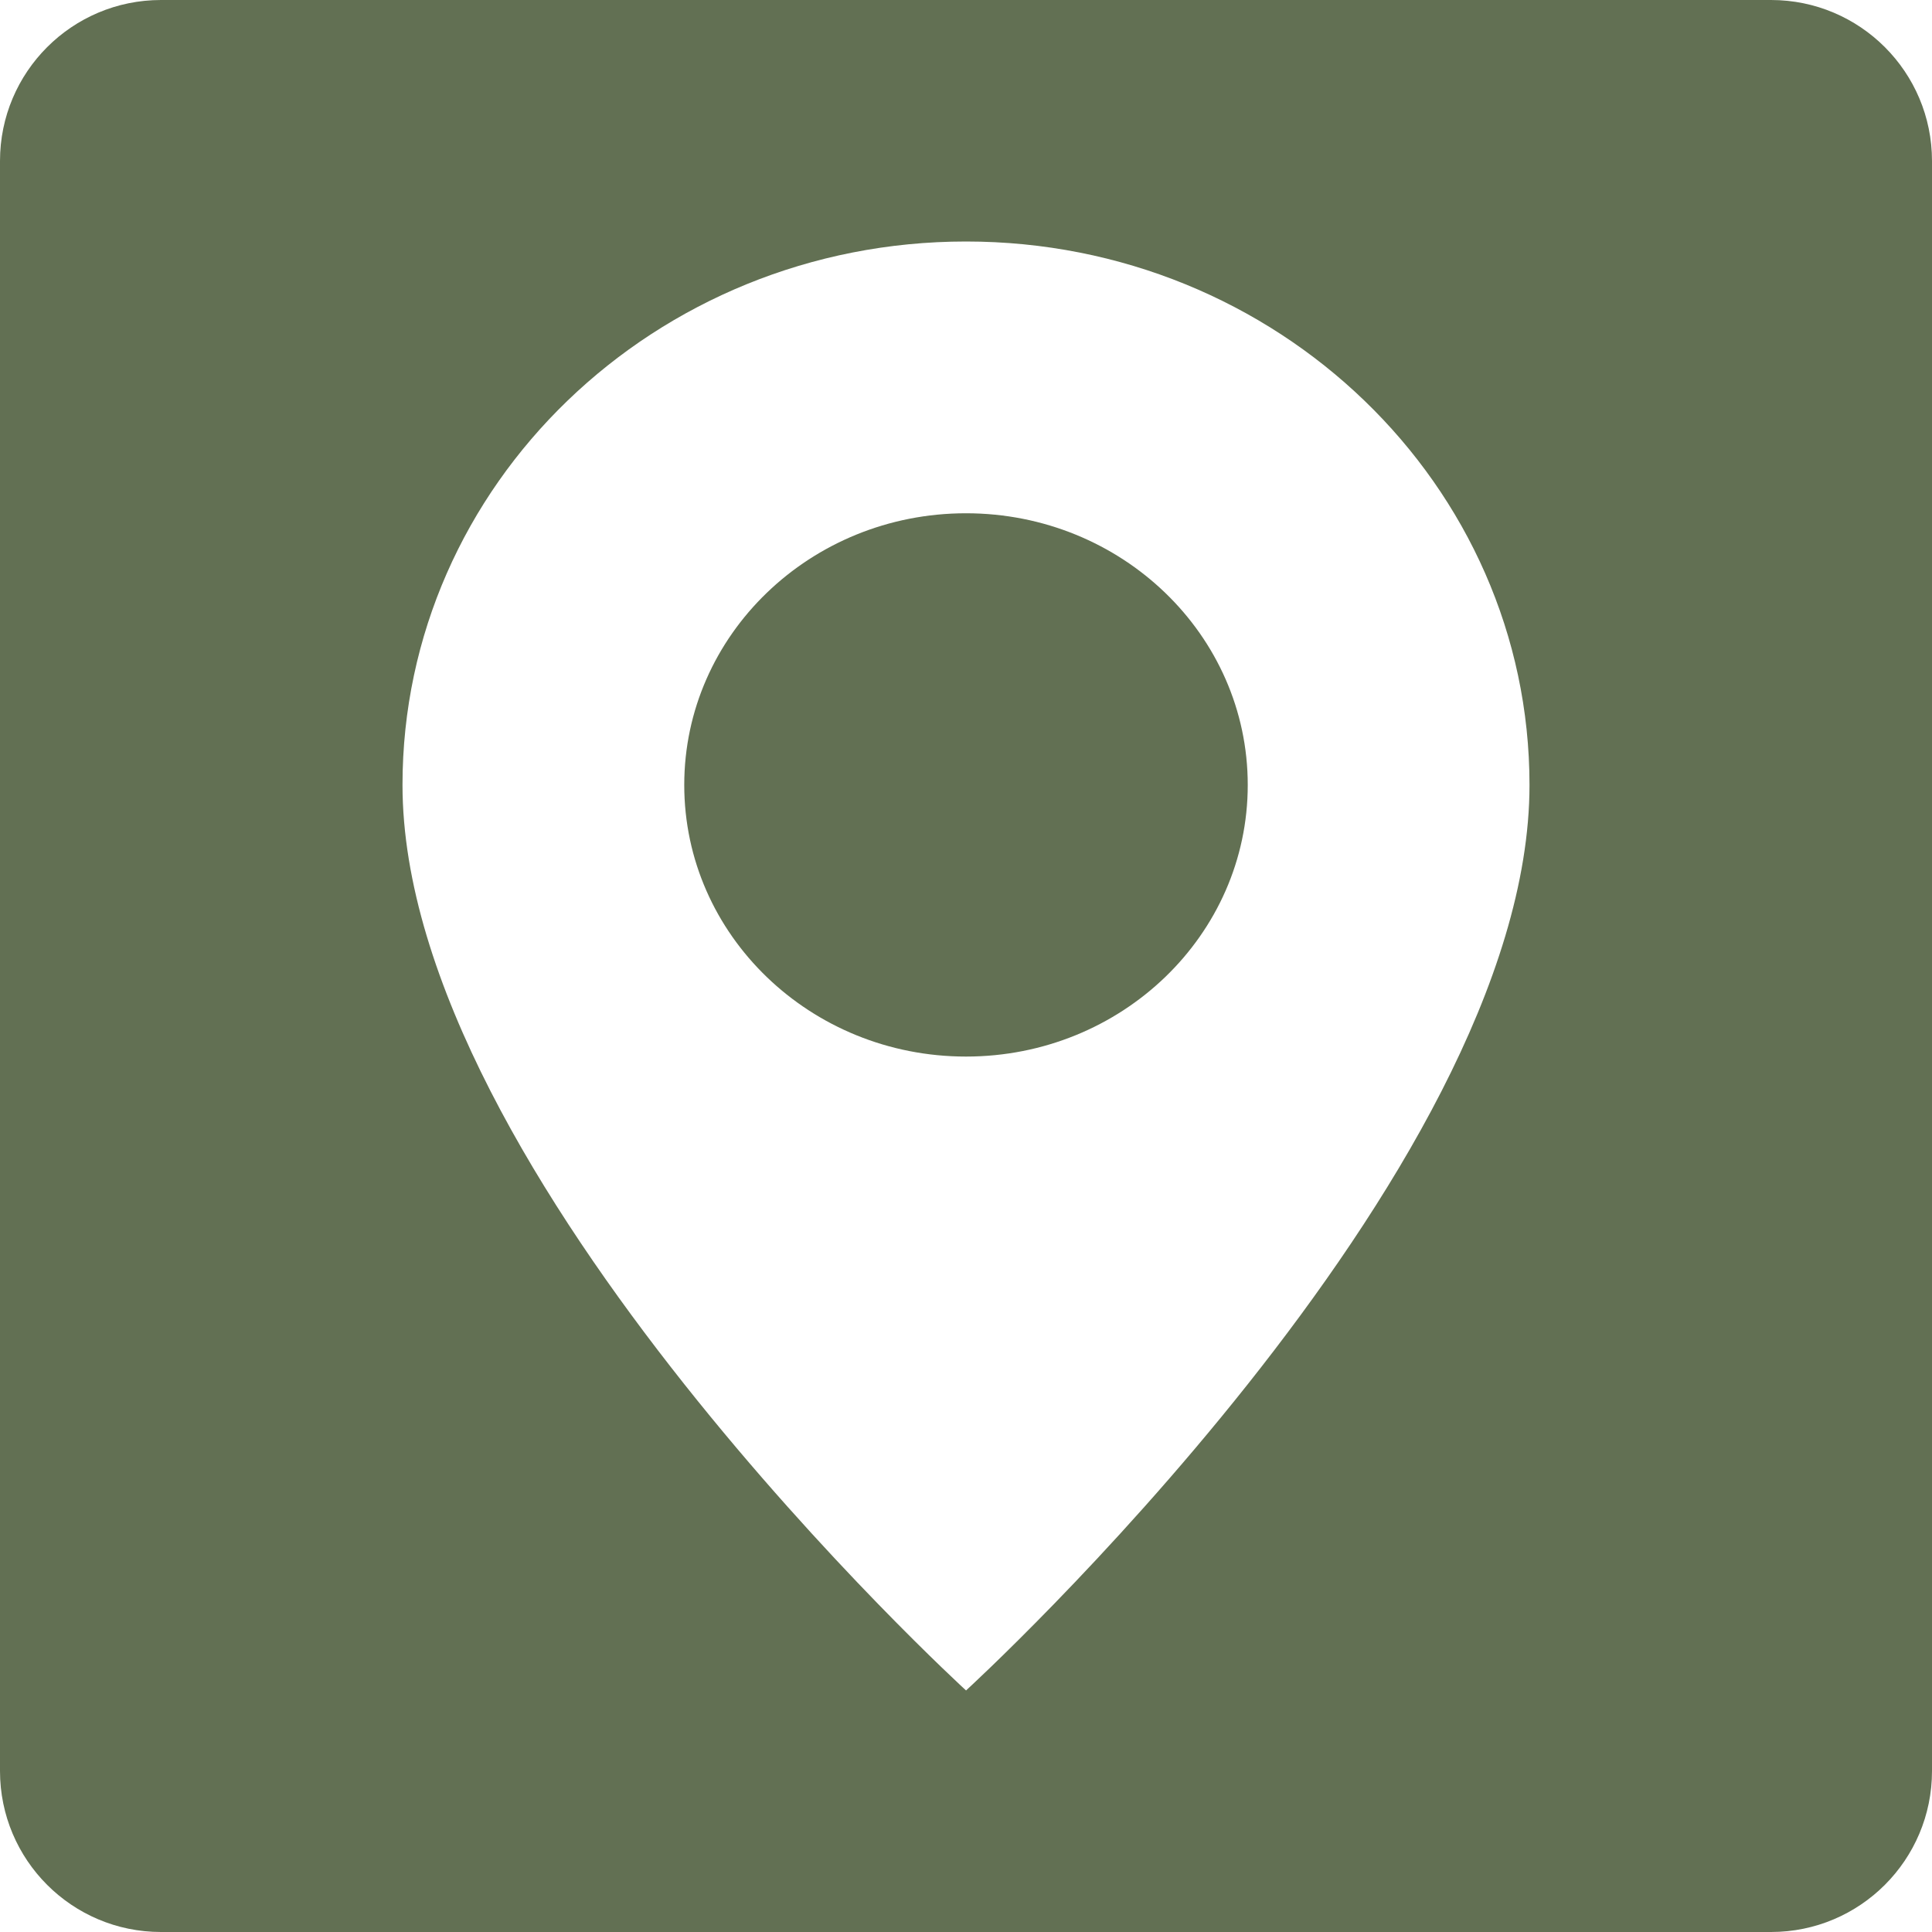 <?xml version="1.0" encoding="UTF-8"?> <svg xmlns="http://www.w3.org/2000/svg" width="24" height="24" viewBox="0 0 24 24" fill="none"><path d="M22 0C23.105 0 24 0.895 24 2V22C24 23.105 23.105 24 22 24H2C0.895 24 3.22133e-08 23.105 0 22V2C0 0.895 0.895 3.22128e-08 2 0H22ZM12 3C8.134 3 5 6.022 5 9.75C5 14.6 11.992 20.991 12 20.999V21C12.001 20.999 19 14.604 19 9.751C19 6.023 15.866 3 12 3ZM12 6.376C13.933 6.376 15.5 7.887 15.5 9.751C15.5 11.615 13.933 13.125 12 13.125C10.067 13.125 8.5 11.615 8.5 9.751C8.5 7.887 10.067 6.376 12 6.376Z" fill="#627053"></path></svg> 
